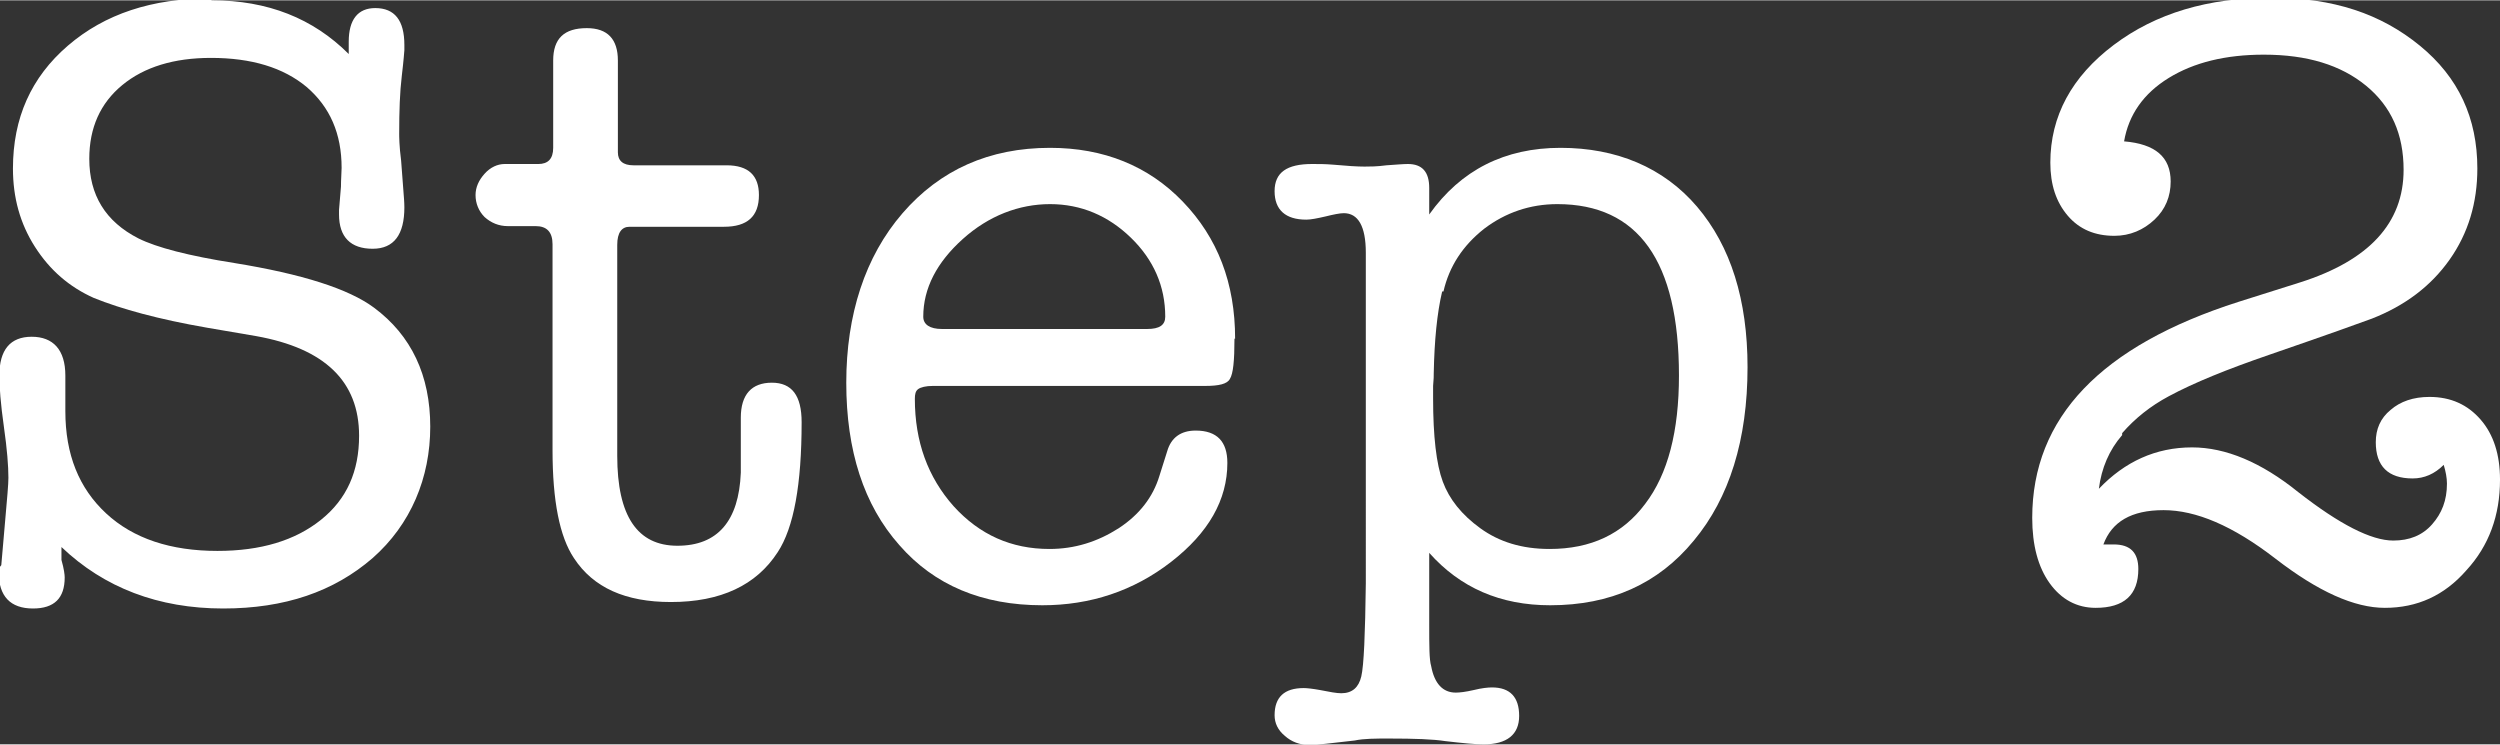 <?xml version="1.0" encoding="UTF-8"?><svg id="_レイヤー_2" xmlns="http://www.w3.org/2000/svg" width="13.63mm" height="4.06mm" viewBox="0 0 38.64 11.5"><rect x="0" y="0" width="38.64" height="11.5" fill="#333333" stroke="none"/><defs><style>.cls-1{fill:#fff;}</style></defs><g id="_レイヤー_3"><path class="cls-1" d="M3.27,0c.87,0,1.57.28,2.12.83v-.19c0-.34.14-.52.41-.52.3,0,.45.19.45.57v.08s-.01.15-.04.4c-.03.25-.04.54-.04.89,0,.04,0,.19.03.42l.04.53s.01.11.01.19c0,.42-.16.64-.49.64-.34,0-.52-.18-.52-.53v-.07l.03-.36c0-.12.01-.22.01-.29,0-.53-.18-.94-.54-1.25-.36-.3-.85-.45-1.48-.45-.57,0-1.03.14-1.37.42-.34.28-.51.66-.51,1.14,0,.56.25.97.76,1.23.28.14.78.27,1.48.38,1.05.17,1.77.4,2.16.69.58.43.87,1.05.87,1.84s-.3,1.51-.89,2.03c-.6.52-1.36.78-2.31.78-1,0-1.84-.32-2.5-.95v.2c.04.14.05.23.05.27,0,.32-.16.48-.49.48-.35,0-.53-.19-.53-.56,0-.04.01-.08.04-.11l.06-.69c.03-.34.05-.56.05-.66,0-.18-.02-.44-.07-.79-.05-.35-.07-.62-.07-.79,0-.4.17-.6.5-.6s.52.2.52.6v.55c0,.67.21,1.19.63,1.58.42.39,1,.58,1.72.58.67,0,1.2-.16,1.6-.48.4-.32.59-.75.59-1.3,0-.84-.53-1.35-1.59-1.54l-.76-.13c-.75-.13-1.33-.29-1.75-.46-.38-.17-.68-.43-.91-.79-.23-.36-.34-.76-.34-1.21,0-.78.28-1.41.85-1.9.57-.49,1.3-.73,2.2-.73Z"/><path class="cls-1" d="M11.45,7.3v-.85c0-.36.17-.54.48-.54s.46.2.46.61c0,.96-.12,1.63-.37,2.01-.33.51-.88.77-1.65.77-.7,0-1.2-.22-1.5-.68-.22-.33-.33-.88-.33-1.67v-3.18c0-.19-.09-.28-.26-.28h-.43c-.14,0-.26-.05-.36-.14-.09-.09-.14-.21-.14-.34,0-.12.05-.23.14-.33.09-.1.2-.15.31-.15h.52c.15,0,.23-.08.23-.25V.93c0-.34.17-.5.52-.5.32,0,.48.17.48.5v1.42c0,.13.08.2.24.2h1.44c.34,0,.5.16.5.46,0,.33-.18.49-.54.49h-1.46c-.12,0-.19.09-.19.28v3.26c0,.93.31,1.39.93,1.39s.95-.38.98-1.13Z"/><path class="cls-1" d="M19.08,5.23c0,.34-.02.54-.07.62-.04.08-.17.11-.38.11h-4.21c-.11,0-.19.02-.23.05-.04.03-.05.08-.05.15,0,.66.2,1.21.6,1.66.4.44.89.66,1.48.66.39,0,.74-.11,1.07-.32.32-.21.53-.48.63-.81l.12-.38c.06-.21.21-.32.44-.32.33,0,.49.17.49.5,0,.57-.29,1.08-.87,1.53-.58.45-1.25.67-1.99.67-.93,0-1.67-.31-2.21-.93-.55-.62-.82-1.46-.82-2.51s.29-1.95.87-2.62c.58-.67,1.34-1.01,2.28-1.01.83,0,1.52.28,2.05.83.54.56.81,1.26.81,2.12ZM14.27,4.89c0,.12.1.19.29.19h3.17c.19,0,.28-.06.28-.19,0-.47-.18-.88-.53-1.22-.35-.34-.77-.52-1.25-.52s-.95.18-1.35.54-.61.76-.61,1.2Z"/><path class="cls-1" d="M22.09,2.89v.42c.49-.69,1.17-1.03,2.03-1.03s1.59.3,2.11.91c.52.61.78,1.44.78,2.48,0,1.12-.28,2.02-.83,2.68-.55.67-1.29,1-2.22,1-.77,0-1.39-.27-1.87-.81v1.1c0,.34,0,.55.03.65.05.27.18.41.38.41.06,0,.15-.01.28-.04.12-.03.22-.04.28-.04.28,0,.42.15.42.44s-.19.44-.55.44c-.13,0-.33-.02-.59-.05-.19-.03-.48-.04-.87-.04-.21,0-.39,0-.53.03-.35.04-.59.07-.7.07-.15,0-.28-.05-.38-.14-.11-.09-.16-.2-.16-.32,0-.28.15-.42.45-.42.05,0,.14.01.25.03.15.03.26.05.33.05.17,0,.27-.09.31-.26.04-.17.06-.65.07-1.44V3.9c0-.41-.12-.61-.34-.61-.06,0-.16.02-.28.05-.13.03-.23.05-.3.05-.32,0-.49-.15-.49-.44s.19-.42.58-.42c.1,0,.2,0,.32.01.22.02.38.03.49.03.08,0,.19,0,.34-.02.15-.01.26-.02.33-.02.22,0,.33.12.33.37ZM22.29,4.5c-.08.34-.12.76-.13,1.26,0,.04,0,.1-.01.2v.19c0,.59.05,1.02.15,1.29.1.27.29.51.58.72.29.21.64.32,1.07.32.64,0,1.13-.23,1.48-.7.35-.46.52-1.12.52-1.98,0-1.77-.63-2.65-1.88-2.65-.42,0-.8.13-1.13.38-.33.26-.54.58-.63.97Z"/><path class="cls-1" d="M32.8,6.72c-.2.23-.32.51-.36.83.4-.42.88-.64,1.44-.64.52,0,1.07.23,1.64.69.64.5,1.13.75,1.47.75.25,0,.45-.08.6-.25s.23-.37.23-.63c0-.09-.02-.19-.05-.29-.14.14-.3.21-.48.21-.38,0-.57-.19-.57-.56,0-.2.07-.37.23-.5.15-.13.35-.2.6-.2.33,0,.59.12.79.35.2.23.3.54.3.93,0,.55-.17,1.02-.52,1.4-.34.39-.76.58-1.26.58-.47,0-1.03-.25-1.69-.76s-1.23-.75-1.73-.75-.8.18-.93.53h.16c.26,0,.38.13.38.38,0,.4-.22.6-.66.6-.29,0-.53-.13-.71-.38-.18-.25-.27-.59-.27-1.01,0-1.55,1.06-2.66,3.19-3.34l.95-.3c1.07-.34,1.6-.92,1.6-1.74,0-.55-.19-.98-.58-1.3s-.91-.48-1.58-.48c-.59,0-1.08.12-1.47.36s-.62.57-.69.98c.48.04.72.24.72.62,0,.23-.08.43-.25.59-.17.16-.38.25-.62.25-.3,0-.54-.1-.72-.31-.18-.21-.27-.48-.27-.82,0-.72.33-1.33.98-1.82.65-.49,1.46-.73,2.43-.73s1.7.25,2.3.74.89,1.12.89,1.9c0,.53-.14,1-.43,1.41s-.69.71-1.2.91c-.16.06-.69.25-1.59.56-.64.22-1.16.43-1.55.64-.28.15-.52.34-.72.57Z"/></g></svg>